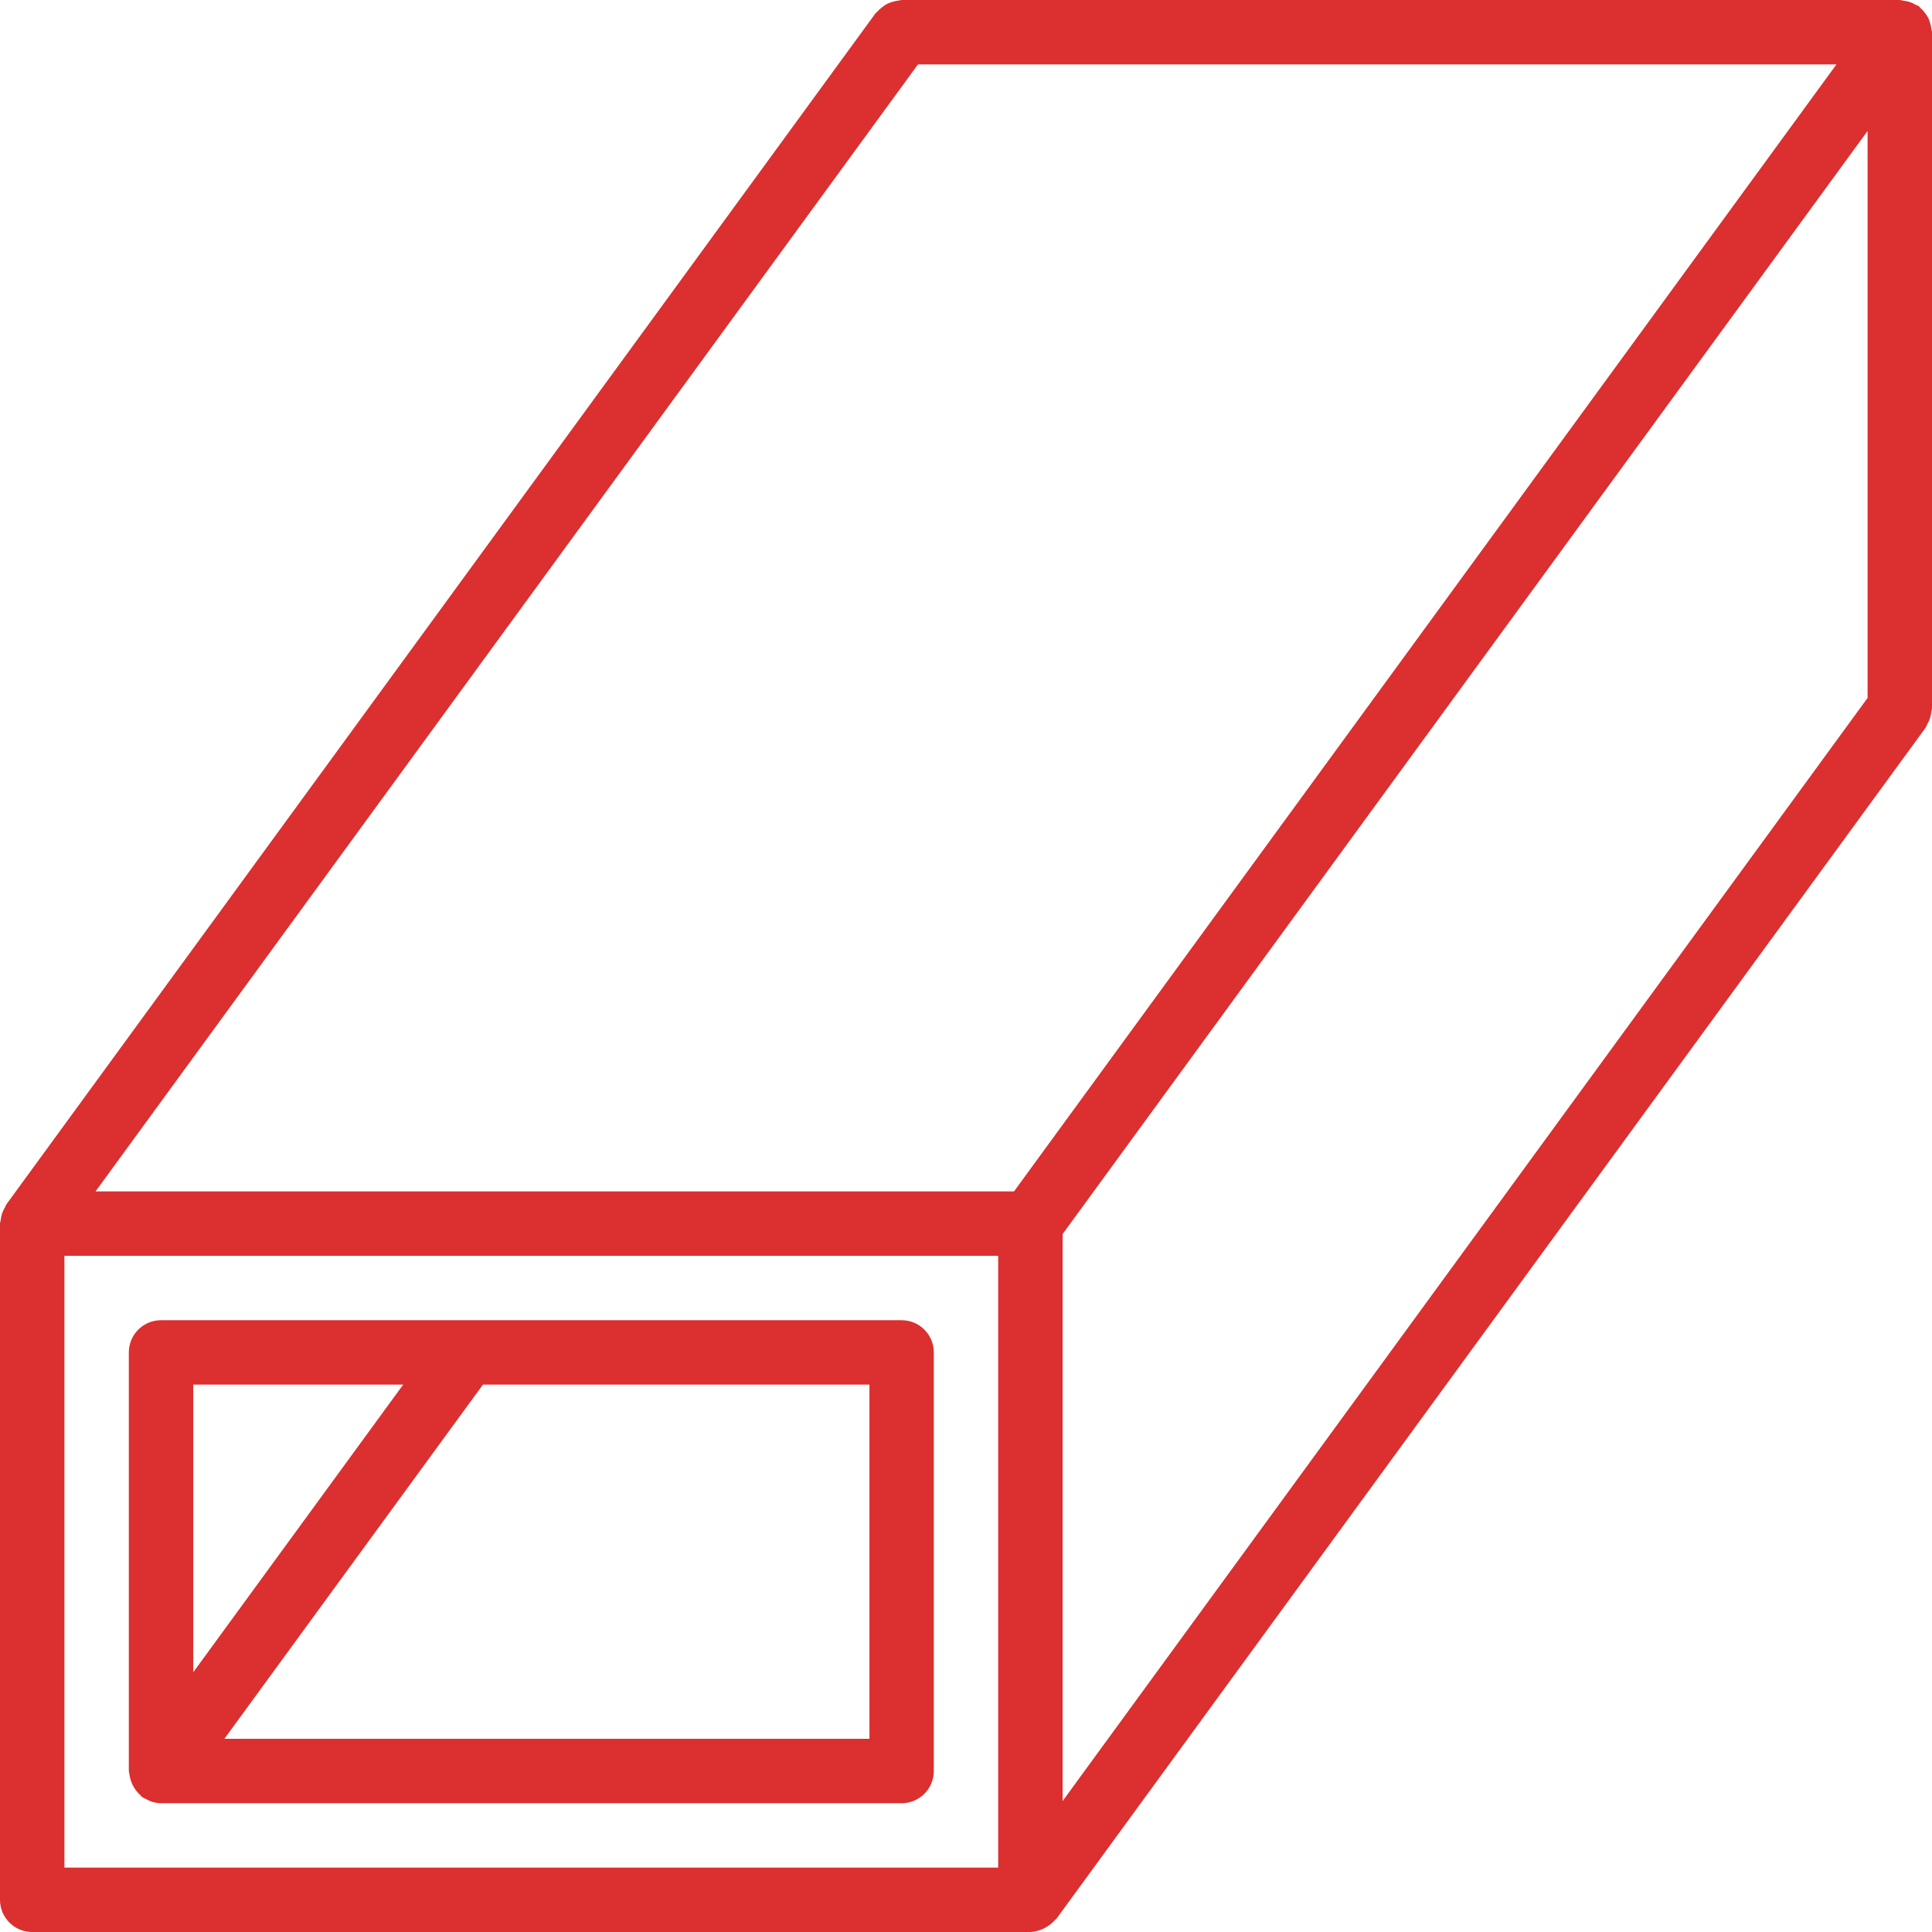 <?xml version="1.0" encoding="UTF-8"?>
<svg xmlns="http://www.w3.org/2000/svg" width="50" height="50" viewBox="0 0 50 50" fill="none">
  <path d="M49.987 0.771C49.982 0.715 49.971 0.659 49.954 0.605C49.941 0.555 49.923 0.506 49.901 0.46C49.877 0.415 49.848 0.372 49.816 0.332C49.782 0.286 49.743 0.244 49.7 0.206C49.684 0.192 49.675 0.173 49.658 0.16C49.631 0.146 49.603 0.133 49.575 0.122C49.478 0.063 49.369 0.027 49.256 0.018C49.227 0.01 49.197 0.004 49.167 0H23.333C23.311 0 23.293 0.011 23.272 0.012C23.215 0.018 23.159 0.029 23.104 0.046C23.054 0.059 23.006 0.077 22.96 0.099C22.915 0.123 22.872 0.152 22.832 0.185C22.786 0.219 22.744 0.257 22.706 0.3C22.692 0.316 22.673 0.325 22.66 0.342L0.16 31.176C0.146 31.202 0.133 31.23 0.122 31.258C0.063 31.355 0.028 31.464 0.018 31.577C0.01 31.606 0.004 31.636 0 31.667V49.167C0 49.627 0.373 50 0.833 50H26.667C26.91 49.986 27.137 49.875 27.299 49.693C27.311 49.678 27.328 49.673 27.34 49.658L49.84 18.825C49.854 18.798 49.867 18.77 49.878 18.742C49.937 18.645 49.972 18.536 49.982 18.423C49.99 18.394 49.996 18.364 50 18.333V0.833C50 0.811 49.989 0.793 49.987 0.771ZM25.833 48.333H1.667V32.5H25.833V48.333H25.833ZM26.243 30.833H2.473L23.757 1.667H47.527L26.243 30.833ZM48.333 18.062L27.5 46.611V31.938L48.333 3.389V18.062Z" fill="#DC2F2F"></path>
  <path d="M3.38 46.062C3.427 46.215 3.514 46.352 3.633 46.46C3.649 46.474 3.658 46.493 3.676 46.506C3.71 46.528 3.747 46.546 3.784 46.562C3.813 46.579 3.843 46.594 3.874 46.608C3.967 46.645 4.066 46.665 4.166 46.667L4.167 46.667L4.167 46.667H23.334C23.794 46.667 24.167 46.294 24.167 45.833V35C24.167 34.54 23.794 34.167 23.334 34.167H4.167C3.707 34.167 3.334 34.54 3.334 35V45.833C3.334 45.855 3.345 45.874 3.346 45.895C3.352 45.952 3.363 46.008 3.38 46.062ZM22.501 35.833V45H5.807L12.499 35.833H22.501ZM5.001 35.833H10.435L5.001 43.278V35.833Z" fill="#DC2F2F"></path>
</svg>
